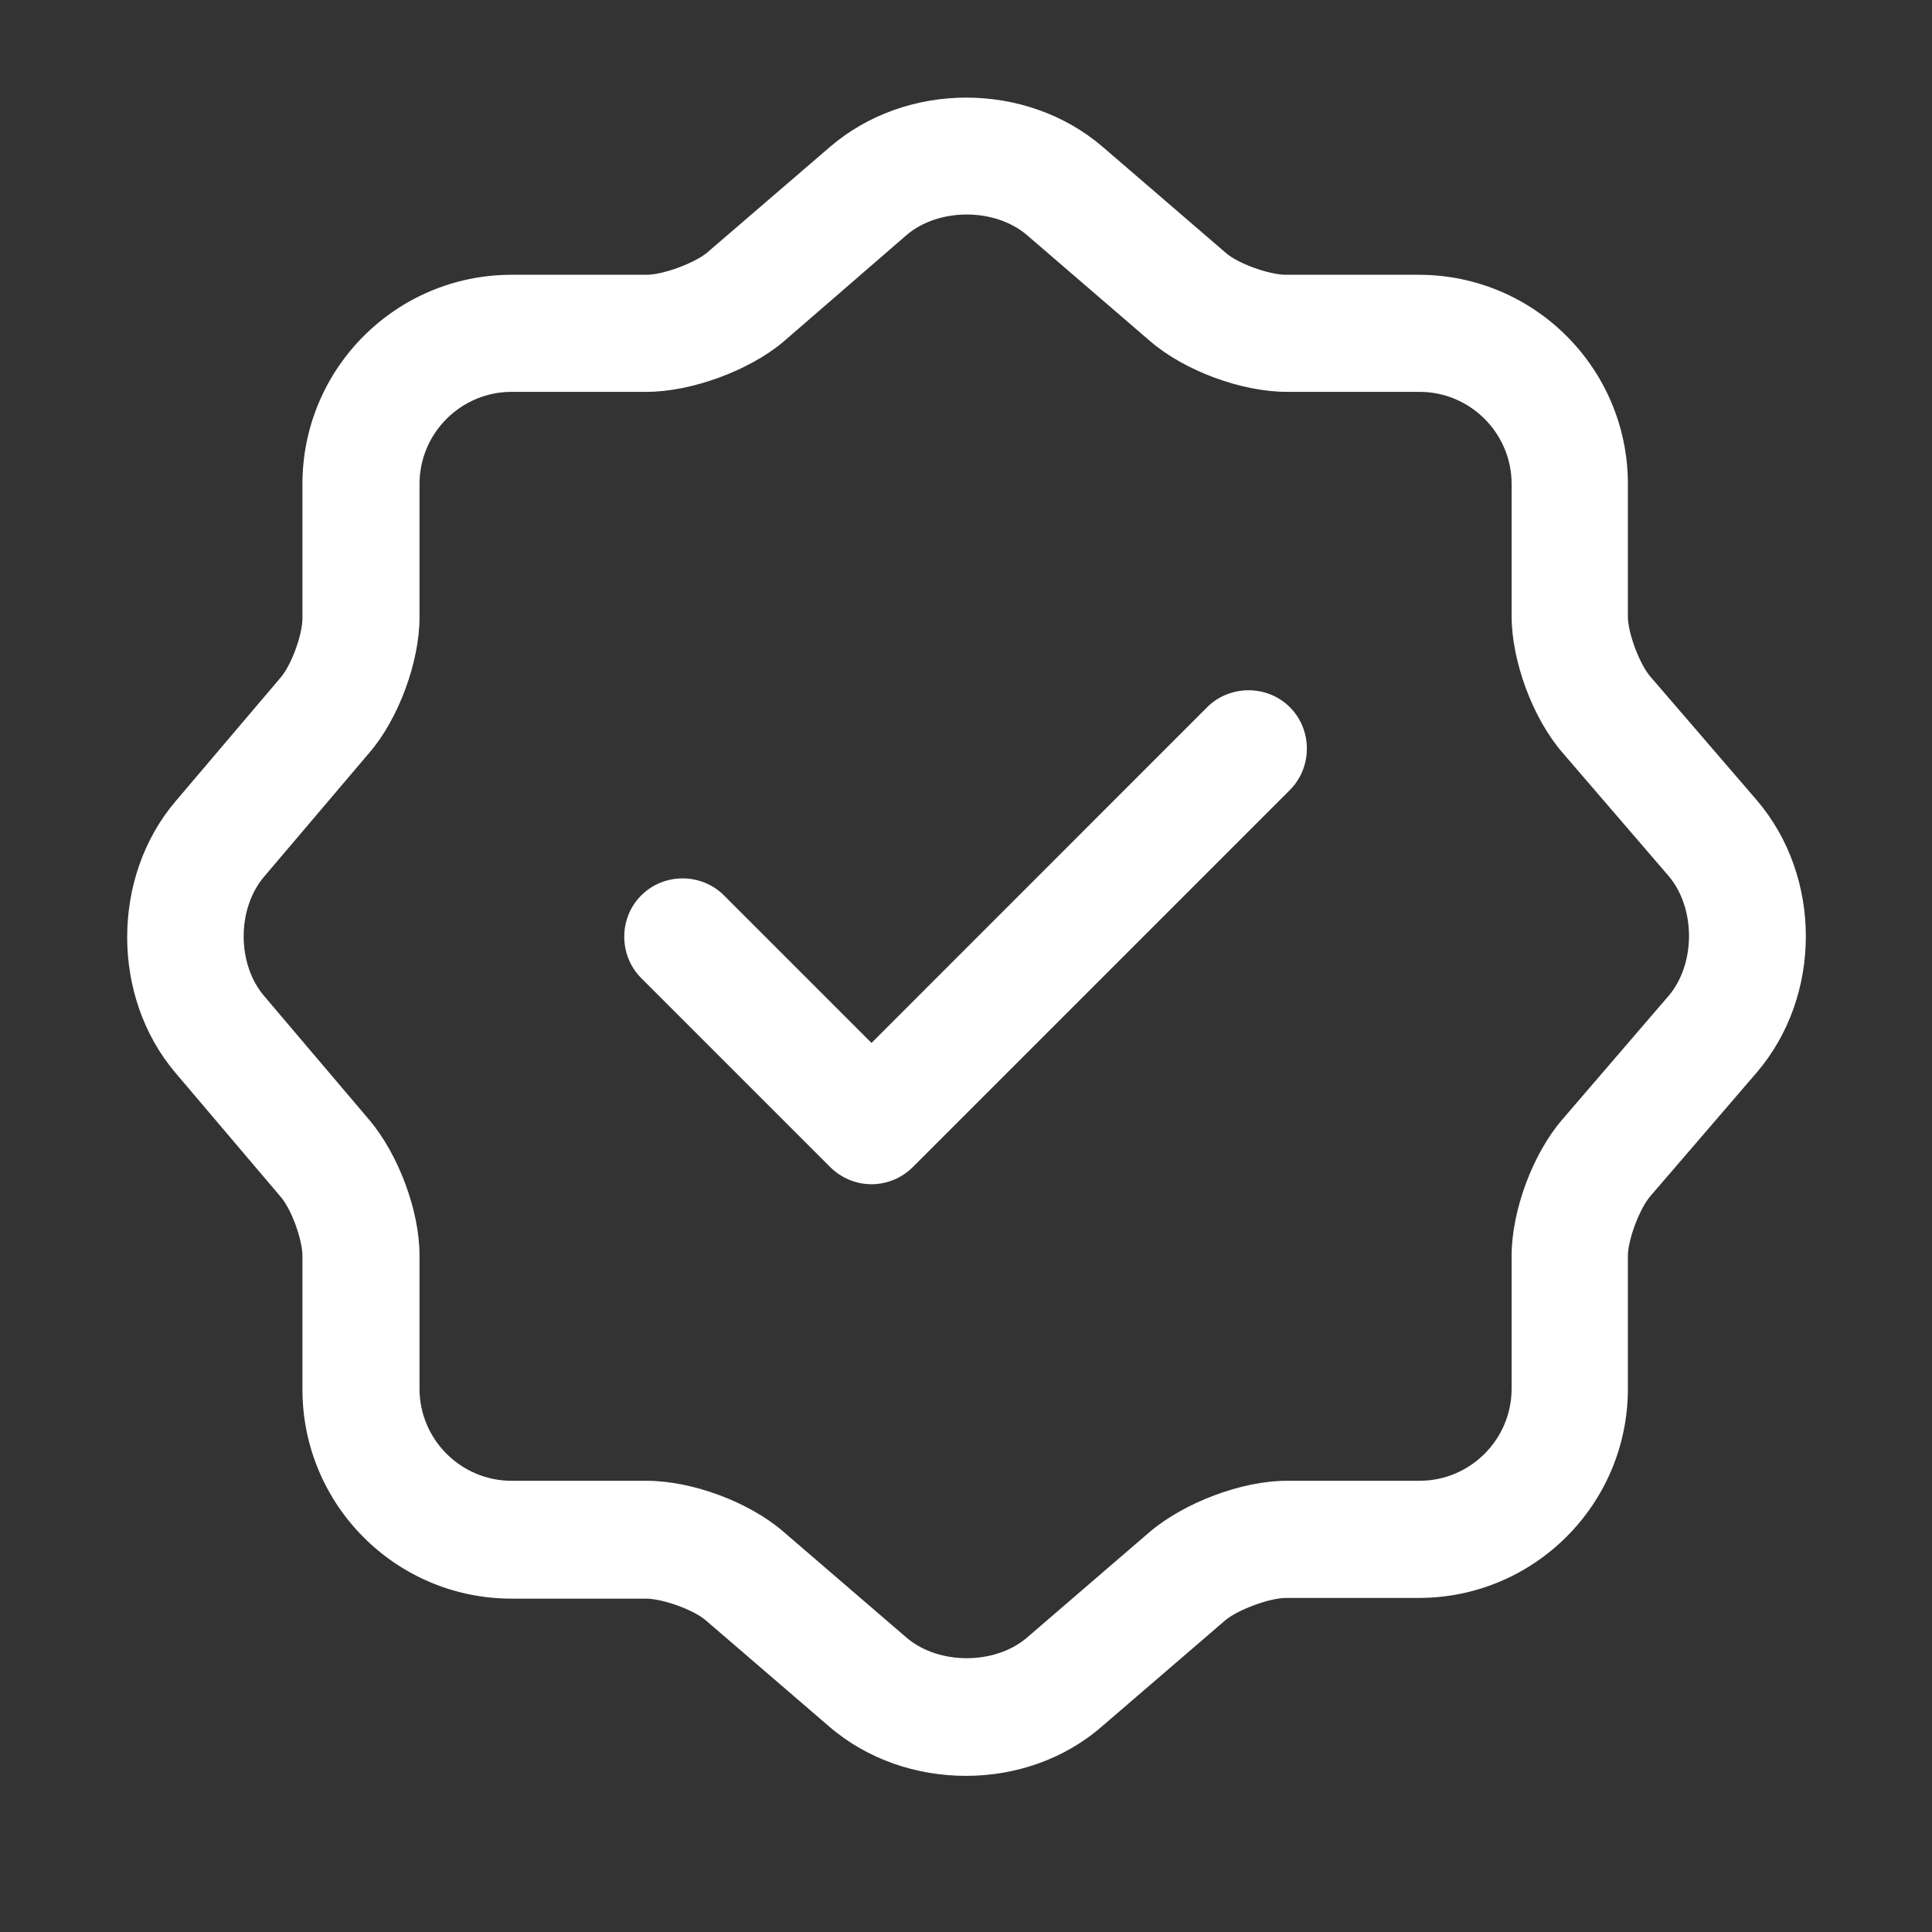 <svg xmlns="http://www.w3.org/2000/svg" width="22" height="22" viewBox="0 0 22 22" fill="none"><rect x="0" y="0" width="22" height="22" fill="#333333" stroke="none"/><path d="M9.924 13.485C9.746 13.485 9.577 13.413 9.453 13.289L7.302 11.138C7.044 10.88 7.044 10.453 7.302 10.196C7.56 9.938 7.986 9.938 8.244 10.196L9.924 11.876L13.746 8.053C14.004 7.796 14.431 7.796 14.688 8.053C14.946 8.311 14.946 8.738 14.688 8.996L10.395 13.289C10.271 13.413 10.102 13.485 9.924 13.485Z" fill="white"></path><path d="M10.999 20.222C10.439 20.222 9.879 20.036 9.444 19.662L8.039 18.453C7.897 18.329 7.542 18.204 7.355 18.204H5.826C4.51 18.204 3.444 17.138 3.444 15.822V14.302C3.444 14.116 3.319 13.769 3.195 13.627L1.995 12.213C1.266 11.351 1.266 9.991 1.995 9.129L3.195 7.716C3.319 7.573 3.444 7.227 3.444 7.04V5.511C3.444 4.196 4.51 3.129 5.826 3.129H7.364C7.55 3.129 7.906 2.996 8.048 2.88L9.453 1.671C10.324 0.925 11.684 0.925 12.555 1.671L13.959 2.88C14.102 3.005 14.457 3.129 14.644 3.129H16.155C17.471 3.129 18.537 4.196 18.537 5.511V7.022C18.537 7.209 18.671 7.565 18.795 7.707L20.004 9.111C20.75 9.982 20.75 11.342 20.004 12.213L18.795 13.618C18.671 13.76 18.537 14.116 18.537 14.302V15.813C18.537 17.129 17.471 18.196 16.155 18.196H14.644C14.457 18.196 14.102 18.329 13.959 18.445L12.555 19.653C12.119 20.036 11.559 20.222 10.999 20.222ZM5.826 4.462C5.248 4.462 4.777 4.933 4.777 5.511V7.031C4.777 7.538 4.537 8.187 4.208 8.569L3.008 9.982C2.697 10.347 2.697 10.978 3.008 11.342L4.208 12.756C4.537 13.147 4.777 13.787 4.777 14.293V15.813C4.777 16.391 5.248 16.862 5.826 16.862H7.364C7.879 16.862 8.528 17.102 8.919 17.44L10.324 18.649C10.688 18.96 11.328 18.96 11.693 18.649L13.097 17.44C13.488 17.111 14.137 16.862 14.653 16.862H16.164C16.742 16.862 17.213 16.391 17.213 15.813V14.302C17.213 13.787 17.453 13.138 17.791 12.747L18.999 11.342C19.311 10.978 19.311 10.338 18.999 9.973L17.791 8.569C17.453 8.178 17.213 7.529 17.213 7.013V5.511C17.213 4.933 16.742 4.462 16.164 4.462H14.653C14.137 4.462 13.488 4.222 13.097 3.885L11.693 2.676C11.328 2.365 10.688 2.365 10.324 2.676L8.919 3.893C8.528 4.222 7.87 4.462 7.364 4.462H5.826Z" fill="white"></path></svg>